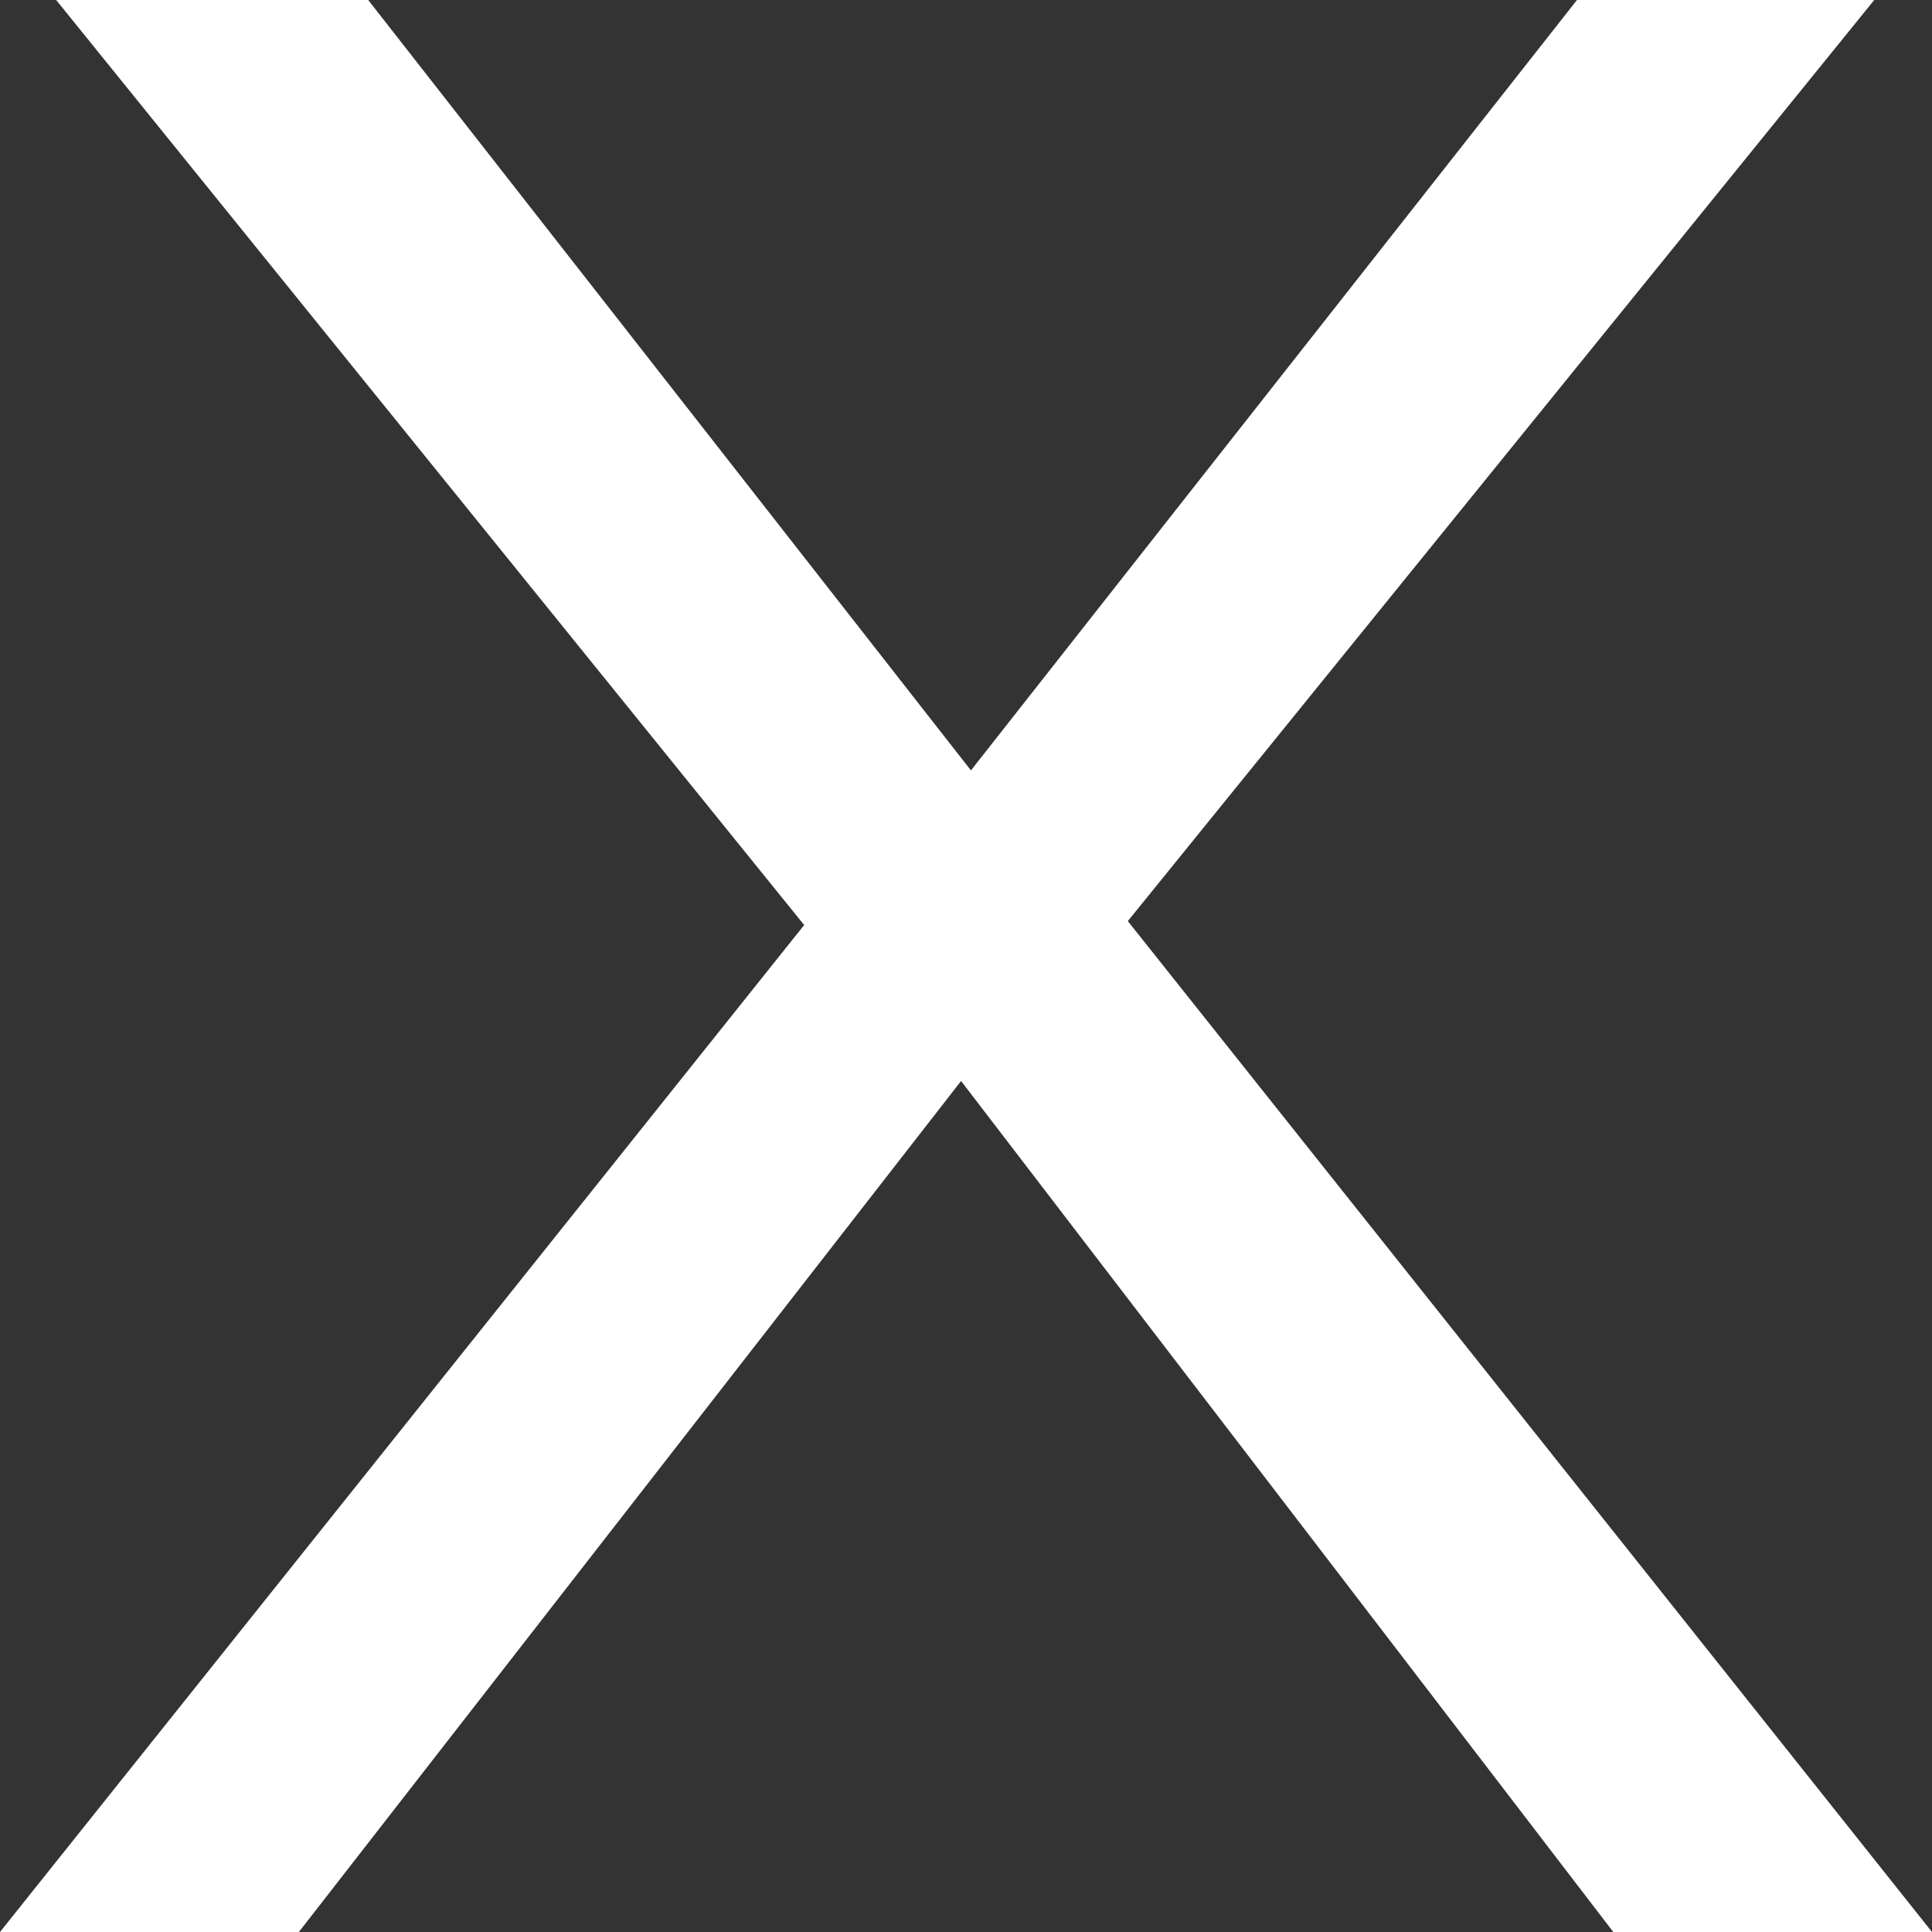 <svg width="29" height="29" viewBox="0 0 29 29" xmlns="http://www.w3.org/2000/svg">
<rect x="0" y="0" width="29" height="29" fill="#333333" stroke="none"/>
<path d="M29 29H24.216L14.426 16.226L4.486 29H0L12.071 13.885L0.843 0H5.527L14.574 11.564L23.671 0H28.133L16.929 13.826L29 29Z" fill="white" />
</svg>
